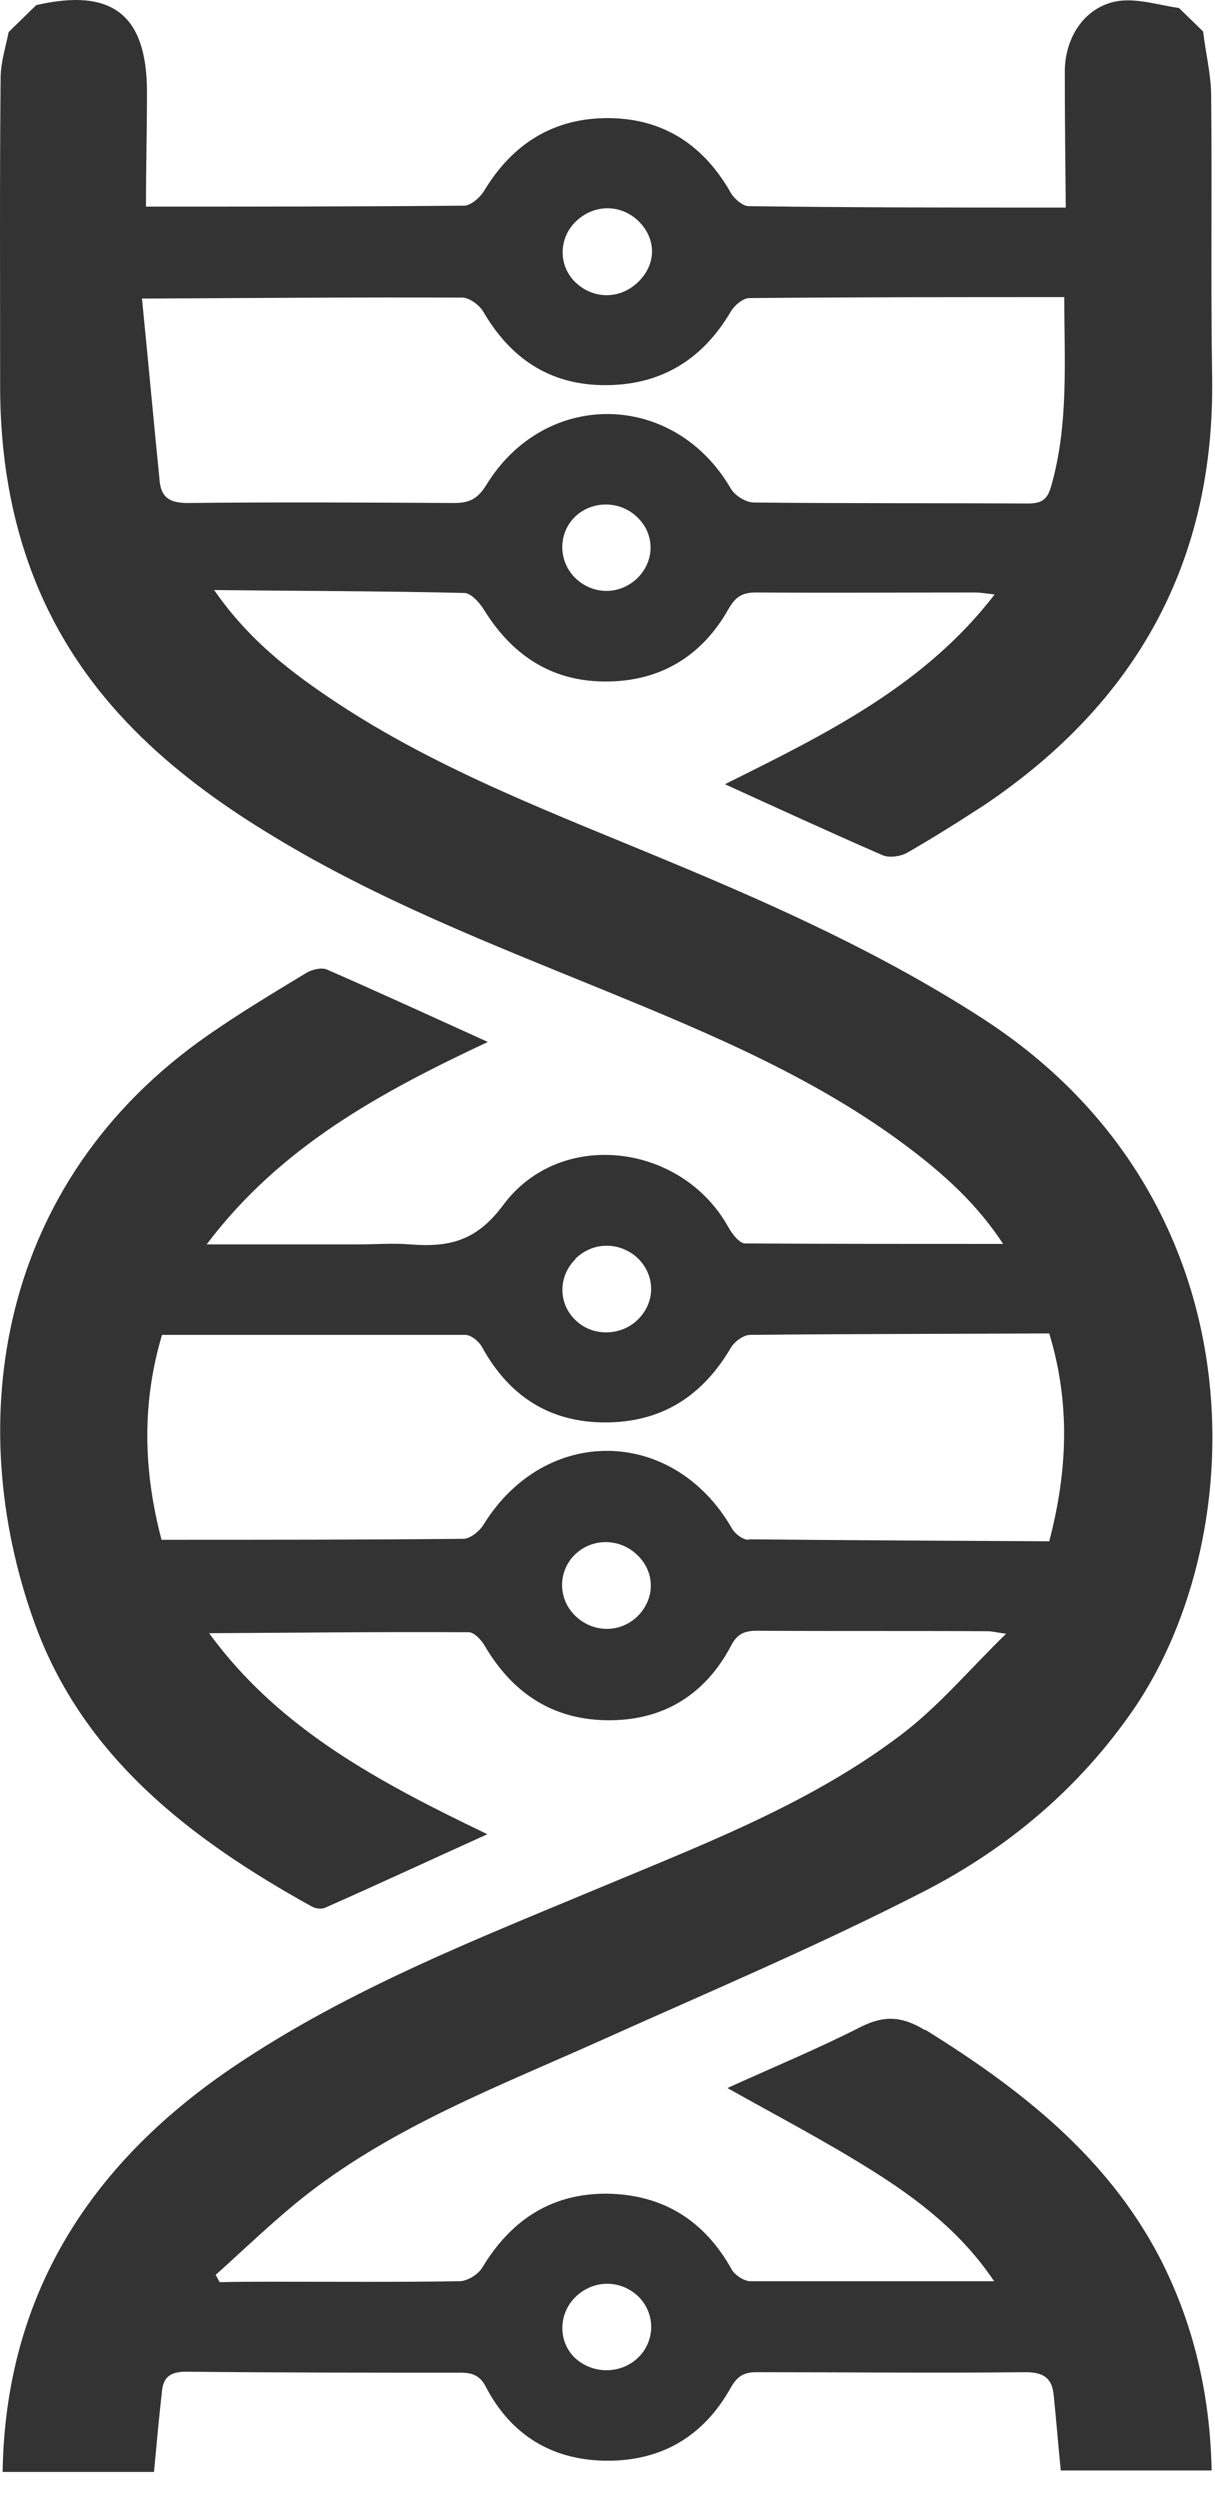 <svg width="35" height="72" viewBox="0 0 35 72" fill="none" xmlns="http://www.w3.org/2000/svg">
<path d="M26.63 58.461C25.98 58.067 25.474 58.038 24.796 58.376C23.554 59.01 22.255 59.545 20.955 60.137C22.384 60.94 23.785 61.672 25.128 62.517C26.456 63.349 27.713 64.32 28.637 65.701C26.225 65.701 23.93 65.701 21.619 65.701C21.431 65.701 21.157 65.518 21.07 65.349C20.291 63.954 19.092 63.194 17.461 63.179C15.844 63.179 14.703 63.968 13.894 65.306C13.779 65.504 13.461 65.701 13.23 65.701C11.44 65.729 9.649 65.715 7.844 65.715C7.339 65.715 6.833 65.715 6.328 65.729C6.285 65.659 6.256 65.588 6.213 65.518C7.093 64.729 7.945 63.898 8.869 63.179C11.411 61.208 14.414 60.067 17.331 58.757C20.435 57.362 23.569 56.038 26.586 54.489C29.041 53.235 31.12 51.475 32.68 49.193C36.073 44.193 36.347 34.572 28.348 29.361C25.503 27.516 22.428 26.121 19.309 24.825C16.046 23.459 12.71 22.22 9.736 20.262C8.436 19.402 7.194 18.473 6.169 16.994C8.682 17.022 11.035 17.022 13.374 17.078C13.562 17.078 13.807 17.346 13.938 17.557C14.732 18.839 15.844 19.614 17.403 19.628C19.02 19.642 20.219 18.895 20.984 17.543C21.186 17.191 21.374 17.064 21.778 17.064C23.872 17.078 25.965 17.064 28.074 17.064C28.247 17.064 28.406 17.093 28.651 17.121C26.63 19.755 23.771 21.149 20.883 22.586C22.457 23.304 23.93 23.98 25.417 24.628C25.604 24.712 25.922 24.67 26.11 24.572C26.875 24.135 27.611 23.67 28.348 23.191C32.766 20.219 34.99 16.149 34.918 10.881C34.874 8.176 34.918 5.472 34.889 2.768C34.889 2.148 34.73 1.528 34.658 0.908C34.427 0.683 34.196 0.458 33.965 0.232C33.402 0.148 32.824 -0.035 32.275 0.021C31.322 0.134 30.687 0.993 30.673 2.035C30.673 3.331 30.687 4.613 30.701 5.979C27.597 5.979 24.579 5.979 21.561 5.937C21.403 5.937 21.172 5.74 21.07 5.585C20.305 4.218 19.15 3.416 17.547 3.402C15.945 3.387 14.761 4.148 13.952 5.486C13.836 5.683 13.562 5.923 13.374 5.923C10.357 5.951 7.324 5.951 4.205 5.951C4.205 4.824 4.234 3.74 4.234 2.655C4.234 0.43 3.238 -0.359 1.043 0.148C0.783 0.401 0.509 0.669 0.249 0.923C0.162 1.359 0.018 1.81 0.018 2.247C-0.011 5.204 0.004 8.162 0.004 11.106C0.004 13.261 0.365 15.36 1.274 17.332C2.675 20.36 5.115 22.431 7.931 24.121C10.905 25.924 14.154 27.192 17.36 28.502C20.421 29.755 23.496 31.037 26.153 33.037C27.178 33.812 28.131 34.657 28.897 35.826C26.341 35.826 23.901 35.826 21.46 35.812C21.302 35.812 21.085 35.53 20.984 35.347C19.641 32.924 16.147 32.488 14.501 34.699C13.721 35.755 12.927 35.925 11.815 35.84C11.31 35.798 10.79 35.84 10.284 35.84C8.898 35.84 7.498 35.84 5.953 35.84C8.075 33.023 10.963 31.459 14.053 30.009C12.436 29.276 10.934 28.586 9.418 27.924C9.259 27.854 8.97 27.924 8.797 28.037C7.844 28.614 6.906 29.178 5.996 29.811C-0.097 34.051 -1.079 40.967 0.985 46.714C2.372 50.587 5.476 52.968 8.985 54.911C9.086 54.968 9.259 54.996 9.375 54.94C10.905 54.264 12.421 53.559 14.039 52.827C10.963 51.348 8.046 49.813 6.025 47.038C8.581 47.024 11.035 46.995 13.504 47.01C13.663 47.01 13.865 47.235 13.966 47.404C14.775 48.784 15.959 49.559 17.591 49.545C19.165 49.531 20.334 48.77 21.056 47.404C21.229 47.066 21.431 46.967 21.807 46.967C24.016 46.981 26.24 46.967 28.449 46.981C28.593 46.981 28.738 47.024 28.983 47.052C27.929 48.08 27.034 49.151 25.951 49.968C23.482 51.841 20.608 52.982 17.764 54.165C13.966 55.757 10.097 57.236 6.675 59.56C2.53 62.377 0.162 66.166 0.076 71.166V71.194H4.436C4.509 70.405 4.581 69.631 4.667 68.856C4.711 68.447 4.927 68.307 5.361 68.307C7.989 68.335 10.631 68.335 13.259 68.335C13.62 68.335 13.836 68.419 14.01 68.771C14.717 70.109 15.872 70.842 17.417 70.87C19.049 70.898 20.276 70.166 21.056 68.757C21.244 68.433 21.431 68.321 21.793 68.321C24.377 68.321 26.962 68.349 29.546 68.321C30.11 68.321 30.312 68.532 30.355 68.997C30.427 69.715 30.485 70.433 30.557 71.152H34.903C34.86 68.997 34.398 66.94 33.402 65.011C31.886 62.109 29.402 60.165 26.659 58.461H26.63ZM18.356 16.656C17.836 17.149 17.071 17.135 16.566 16.642C16.075 16.149 16.075 15.36 16.566 14.881C17.071 14.402 17.879 14.416 18.37 14.909C18.876 15.402 18.861 16.177 18.341 16.67L18.356 16.656ZM16.609 6.359C17.143 5.866 17.908 5.881 18.414 6.388C18.919 6.909 18.905 7.627 18.37 8.134C17.851 8.627 17.085 8.627 16.566 8.12C16.075 7.641 16.089 6.838 16.609 6.359ZM4.595 13.81C4.422 12.078 4.263 10.345 4.09 8.599C7.31 8.585 10.313 8.557 13.317 8.571C13.519 8.571 13.808 8.782 13.923 8.979C14.688 10.289 15.786 11.064 17.345 11.092C19.006 11.12 20.233 10.374 21.056 8.965C21.157 8.796 21.403 8.585 21.59 8.585C24.594 8.557 27.597 8.557 30.658 8.557C30.658 10.402 30.788 12.219 30.283 13.994C30.182 14.36 30.037 14.501 29.619 14.501C26.991 14.487 24.363 14.501 21.72 14.473C21.489 14.473 21.172 14.275 21.056 14.078C19.424 11.261 15.713 11.191 14.01 13.966C13.764 14.36 13.533 14.487 13.086 14.487C10.53 14.473 7.96 14.459 5.404 14.487C4.855 14.487 4.639 14.303 4.595 13.825V13.81ZM16.566 36.263C17.071 35.755 17.851 35.755 18.37 36.234C18.876 36.727 18.89 37.488 18.385 37.995C17.894 38.488 17.071 38.502 16.58 38.023C16.075 37.544 16.075 36.755 16.58 36.263H16.566ZM18.385 46.531C17.879 47.038 17.1 47.038 16.58 46.545C16.075 46.066 16.06 45.277 16.551 44.784C17.042 44.291 17.851 44.291 18.356 44.784C18.876 45.277 18.876 46.038 18.37 46.545L18.385 46.531ZM21.561 44.347C21.388 44.347 21.157 44.164 21.07 43.995C19.381 41.094 15.713 41.038 13.938 43.897C13.822 44.094 13.548 44.319 13.345 44.319C10.458 44.347 7.57 44.347 4.653 44.347C4.119 42.319 4.09 40.389 4.667 38.446C7.584 38.446 10.501 38.446 13.403 38.446C13.576 38.446 13.807 38.643 13.894 38.812C14.659 40.192 15.815 40.967 17.432 40.967C19.078 40.967 20.247 40.192 21.056 38.812C21.157 38.643 21.417 38.446 21.605 38.446C24.464 38.417 27.337 38.418 30.225 38.404C30.831 40.404 30.759 42.347 30.225 44.39C27.352 44.376 24.464 44.362 21.576 44.333L21.561 44.347ZM18.399 67.884C17.908 68.377 17.1 68.391 16.58 67.926C16.075 67.462 16.075 66.659 16.566 66.166C17.071 65.659 17.851 65.644 18.37 66.123C18.876 66.602 18.89 67.391 18.399 67.884Z" fill="#333333"/>
</svg>
